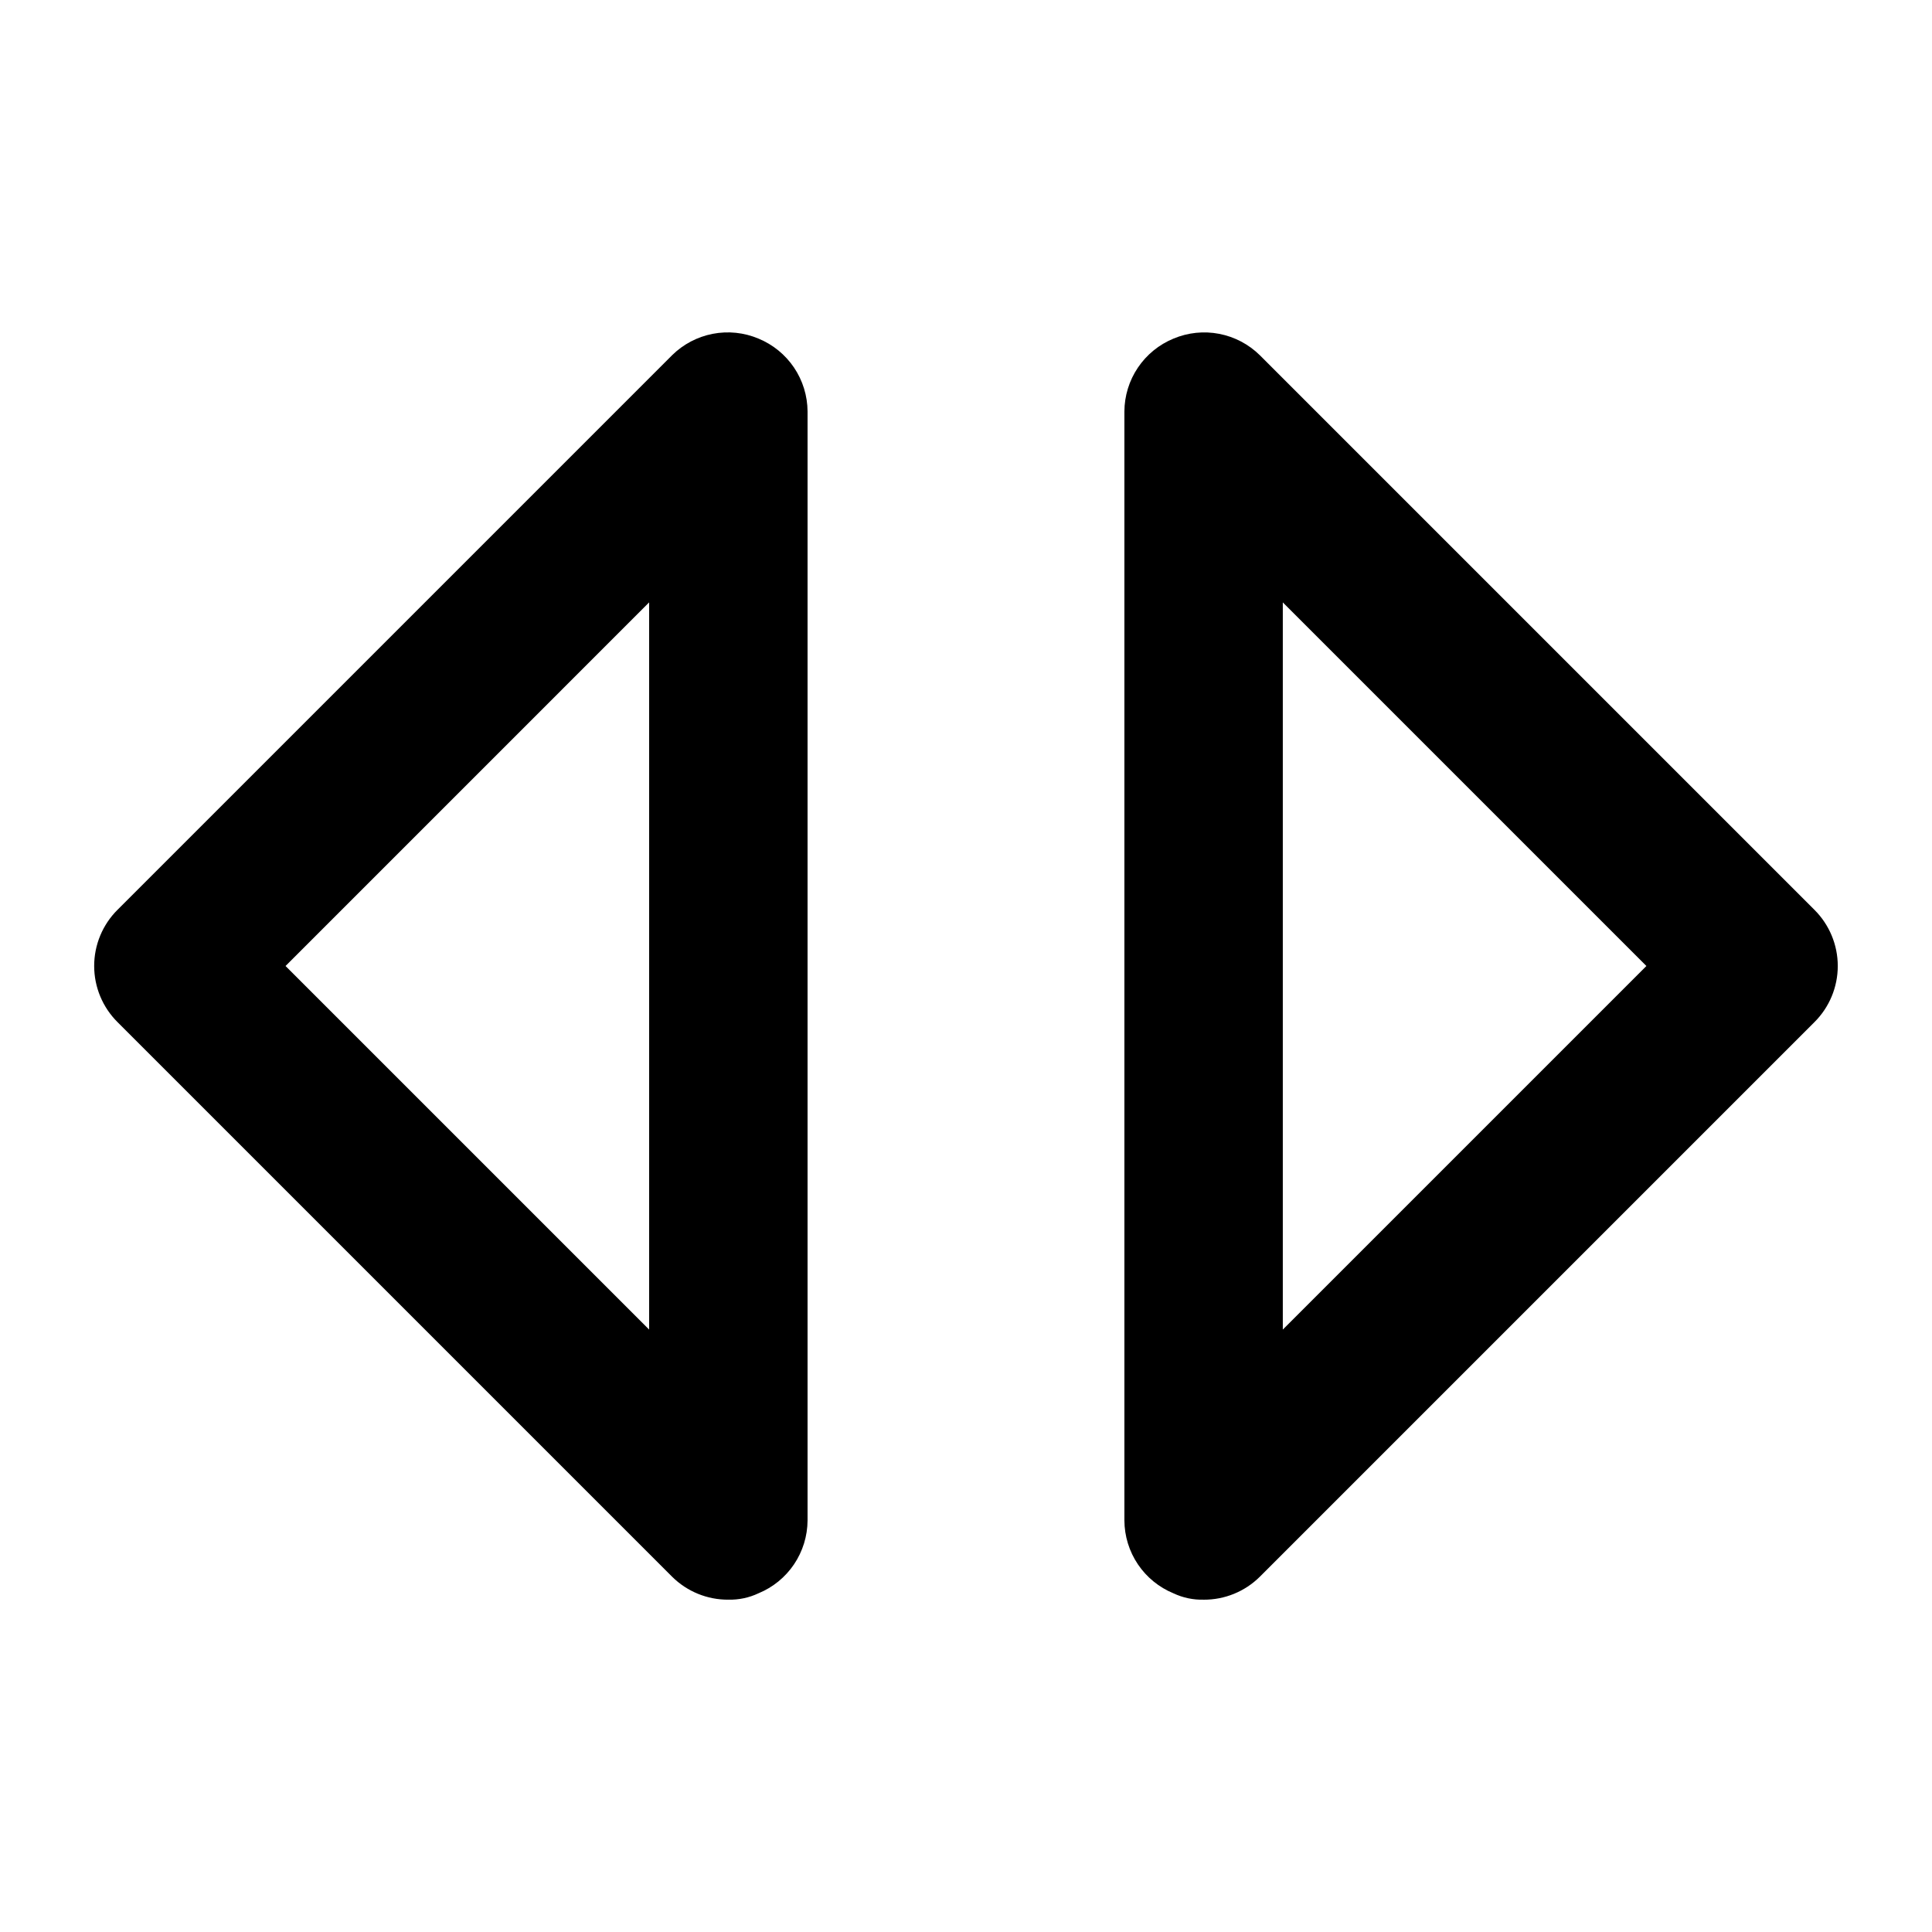 <?xml version="1.0" encoding="UTF-8"?>
<!-- Uploaded to: SVG Repo, www.svgrepo.com, Generator: SVG Repo Mixer Tools -->
<svg fill="#000000" width="800px" height="800px" version="1.1" viewBox="144 144 512 512" xmlns="http://www.w3.org/2000/svg">
 <path d="m337.02 567.93c-5.582 0.035-10.945-2.156-14.906-6.086l-146.95-146.95c-3.973-3.941-6.207-9.305-6.207-14.902s2.234-10.965 6.207-14.906l146.95-146.95c2.953-2.91 6.703-4.883 10.773-5.668 4.074-0.785 8.285-0.348 12.109 1.262 3.832 1.574 7.113 4.25 9.43 7.684 2.316 3.438 3.562 7.484 3.586 11.629v293.89c-0.023 4.144-1.27 8.191-3.586 11.629-2.316 3.438-5.598 6.109-9.43 7.684-2.492 1.176-5.223 1.754-7.977 1.68zm-117.35-167.93 96.355 96.352v-192.71zm243.3 167.93c-2.754 0.074-5.488-0.504-7.981-1.68-3.832-1.574-7.113-4.246-9.43-7.684s-3.562-7.484-3.582-11.629v-293.89c0.02-4.144 1.266-8.191 3.582-11.629 2.316-3.434 5.598-6.109 9.43-7.684 3.824-1.609 8.039-2.047 12.109-1.262 4.074 0.785 7.82 2.758 10.773 5.668l146.95 146.95c3.973 3.941 6.207 9.309 6.207 14.906s-2.234 10.961-6.207 14.902l-146.95 146.95c-3.961 3.93-9.324 6.121-14.902 6.086zm20.988-264.29v192.71l96.355-96.352z"/>
</svg>